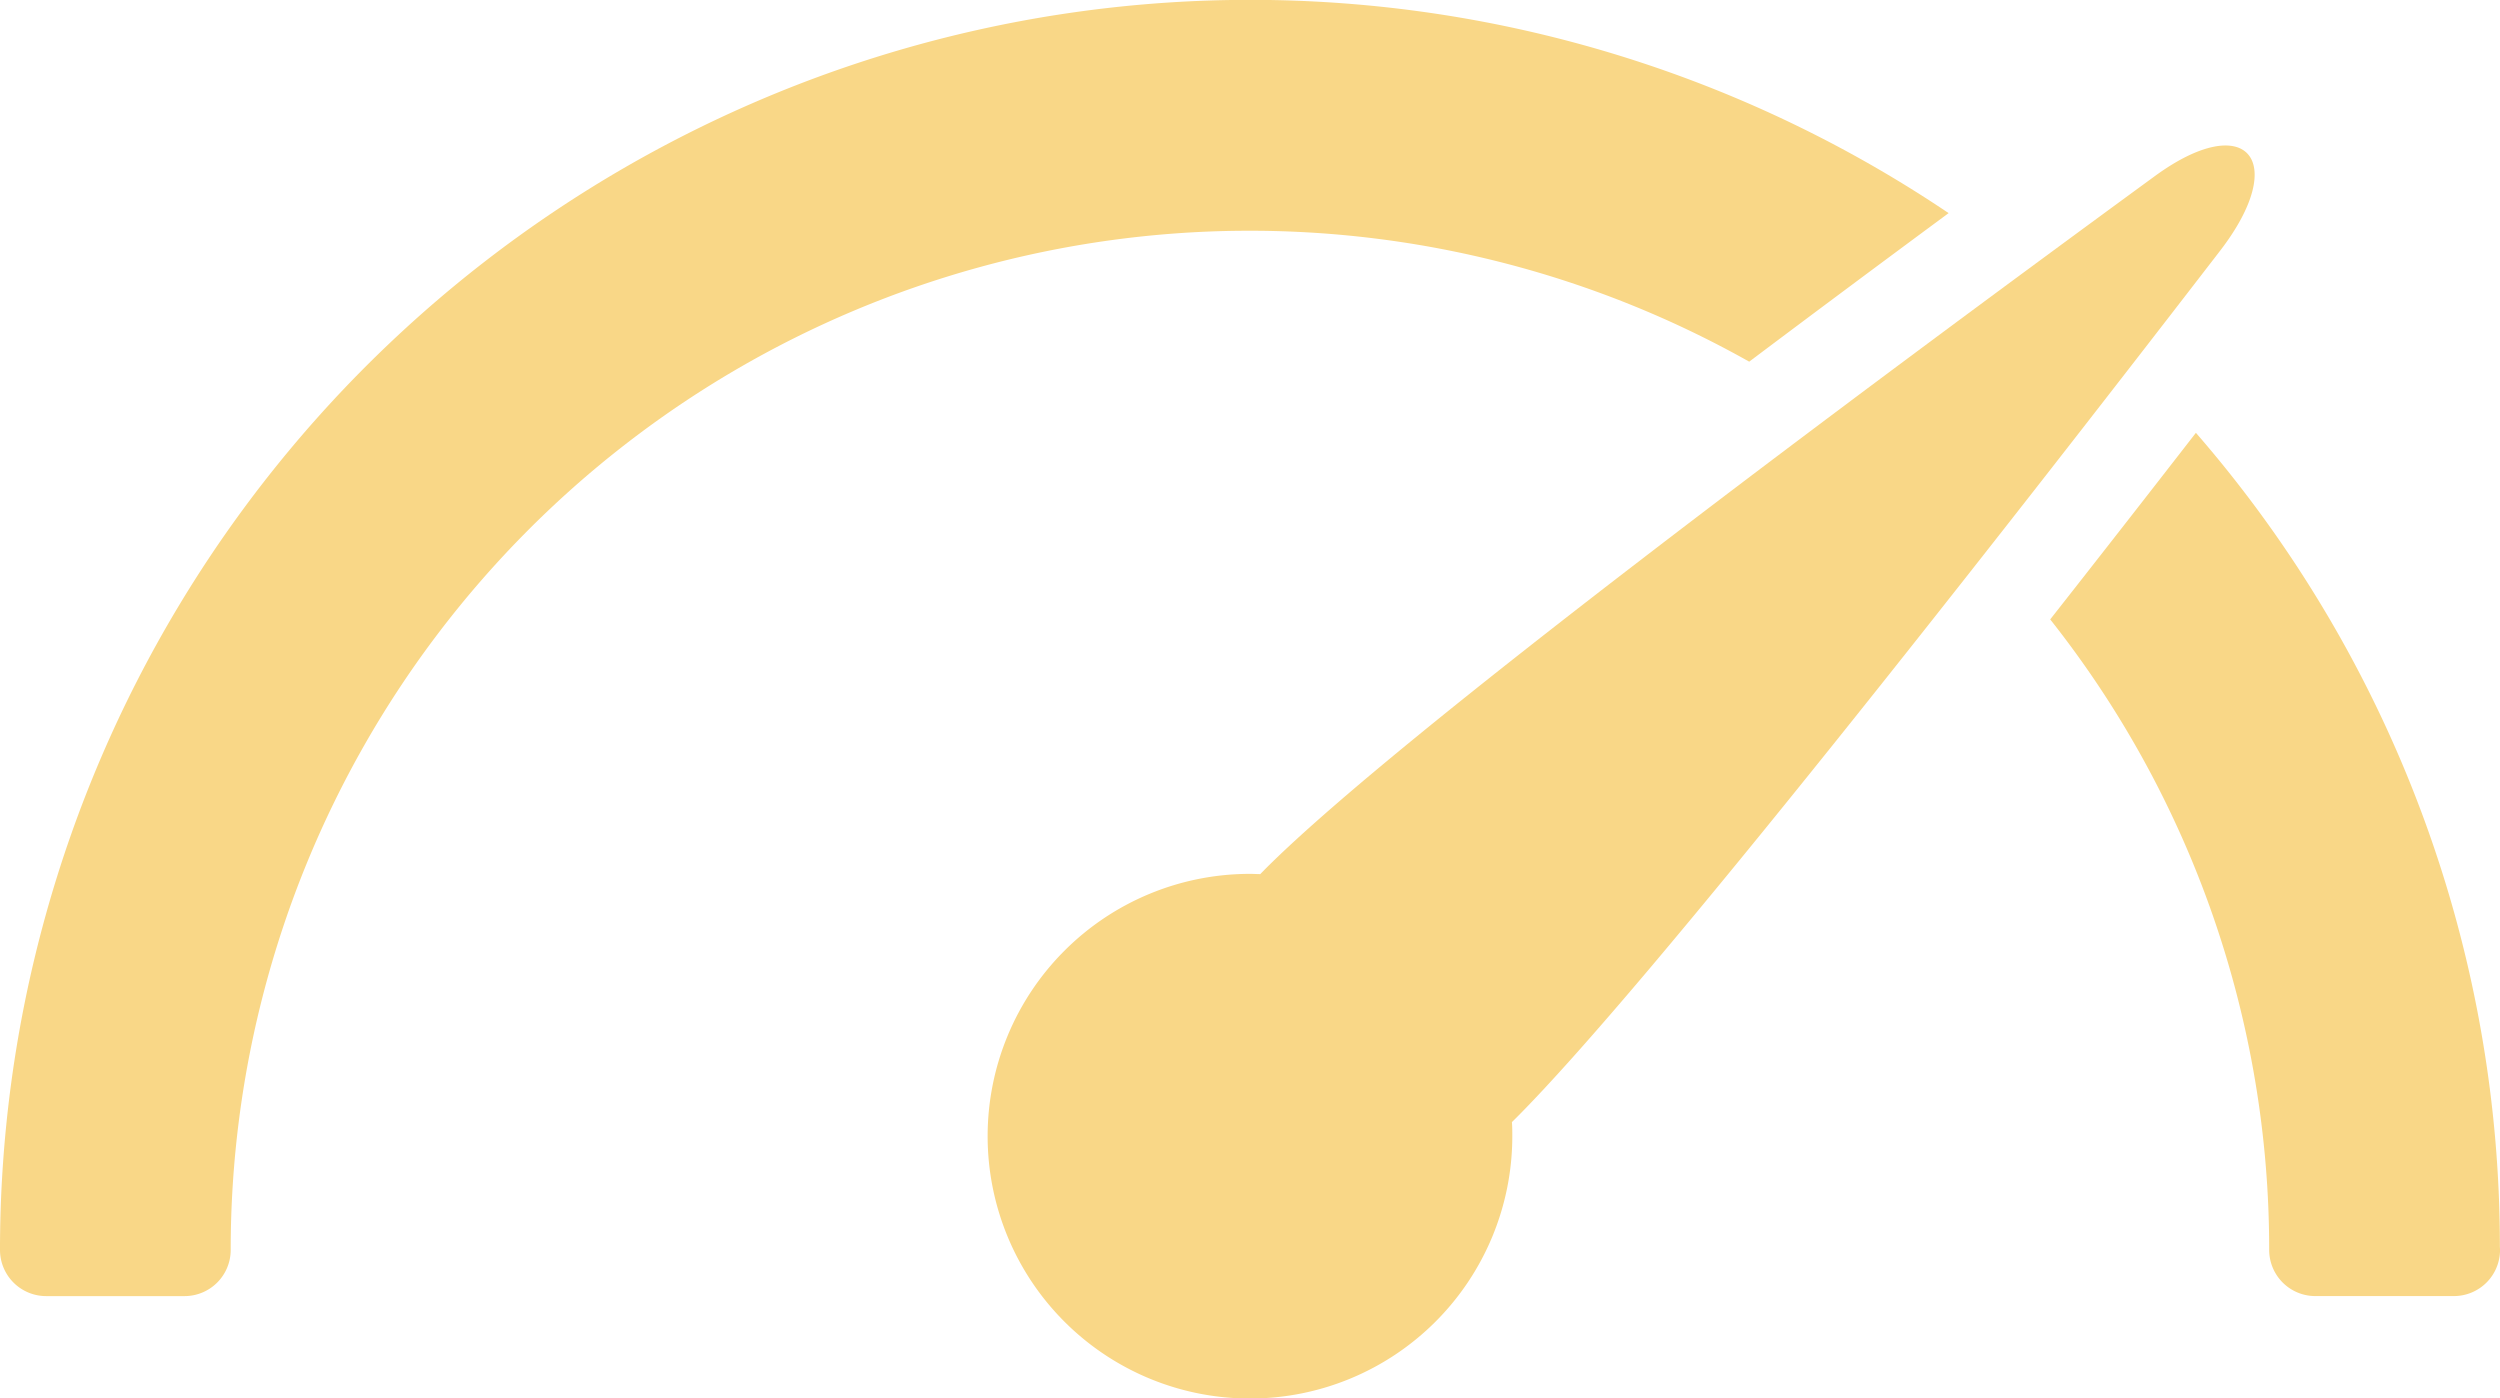 <svg xmlns="http://www.w3.org/2000/svg" width="82.91" height="46.379" viewBox="0 0 82.91 46.379"><defs><style>.a{fill:#f9d787;}</style></defs><g transform="translate(-735.58 -1035.96)"><path class="a" d="M1315.108,1118.843c2.333-3.027.868-4.7-2.17-2.474-9.942,7.27-25.035,18.514-29.476,22.956-.062.062-.121.124-.182.185-.113,0-.226-.008-.341-.008a8.7,8.7,0,1,0,8.7,8.7c0-.157,0-.313-.013-.468l.123-.121C1296.164,1143.2,1307.615,1128.567,1315.108,1118.843Z" transform="translate(-505.905 -74.561)"/><path class="a" d="M793.591,1047.954c2.191-1.647,4.423-3.308,6.613-4.926a41.462,41.462,0,0,0-64.624,34.385,1.531,1.531,0,0,0,1.531,1.531H741.7a1.531,1.531,0,0,0,1.531-1.531,33.789,33.789,0,0,1,50.359-29.459Z"/><path class="a" d="M1868.663,1299.039a41.139,41.139,0,0,0-10.081-27c-1.583,2.04-3.21,4.126-4.832,6.188a33.637,33.637,0,0,1,7.262,20.91,1.531,1.531,0,0,0,1.531,1.531h4.594a1.531,1.531,0,0,0,1.531-1.531C1868.667,1299.1,1868.666,1299.072,1868.663,1299.039Z" transform="translate(-1050.177 -221.725)"/></g></svg>